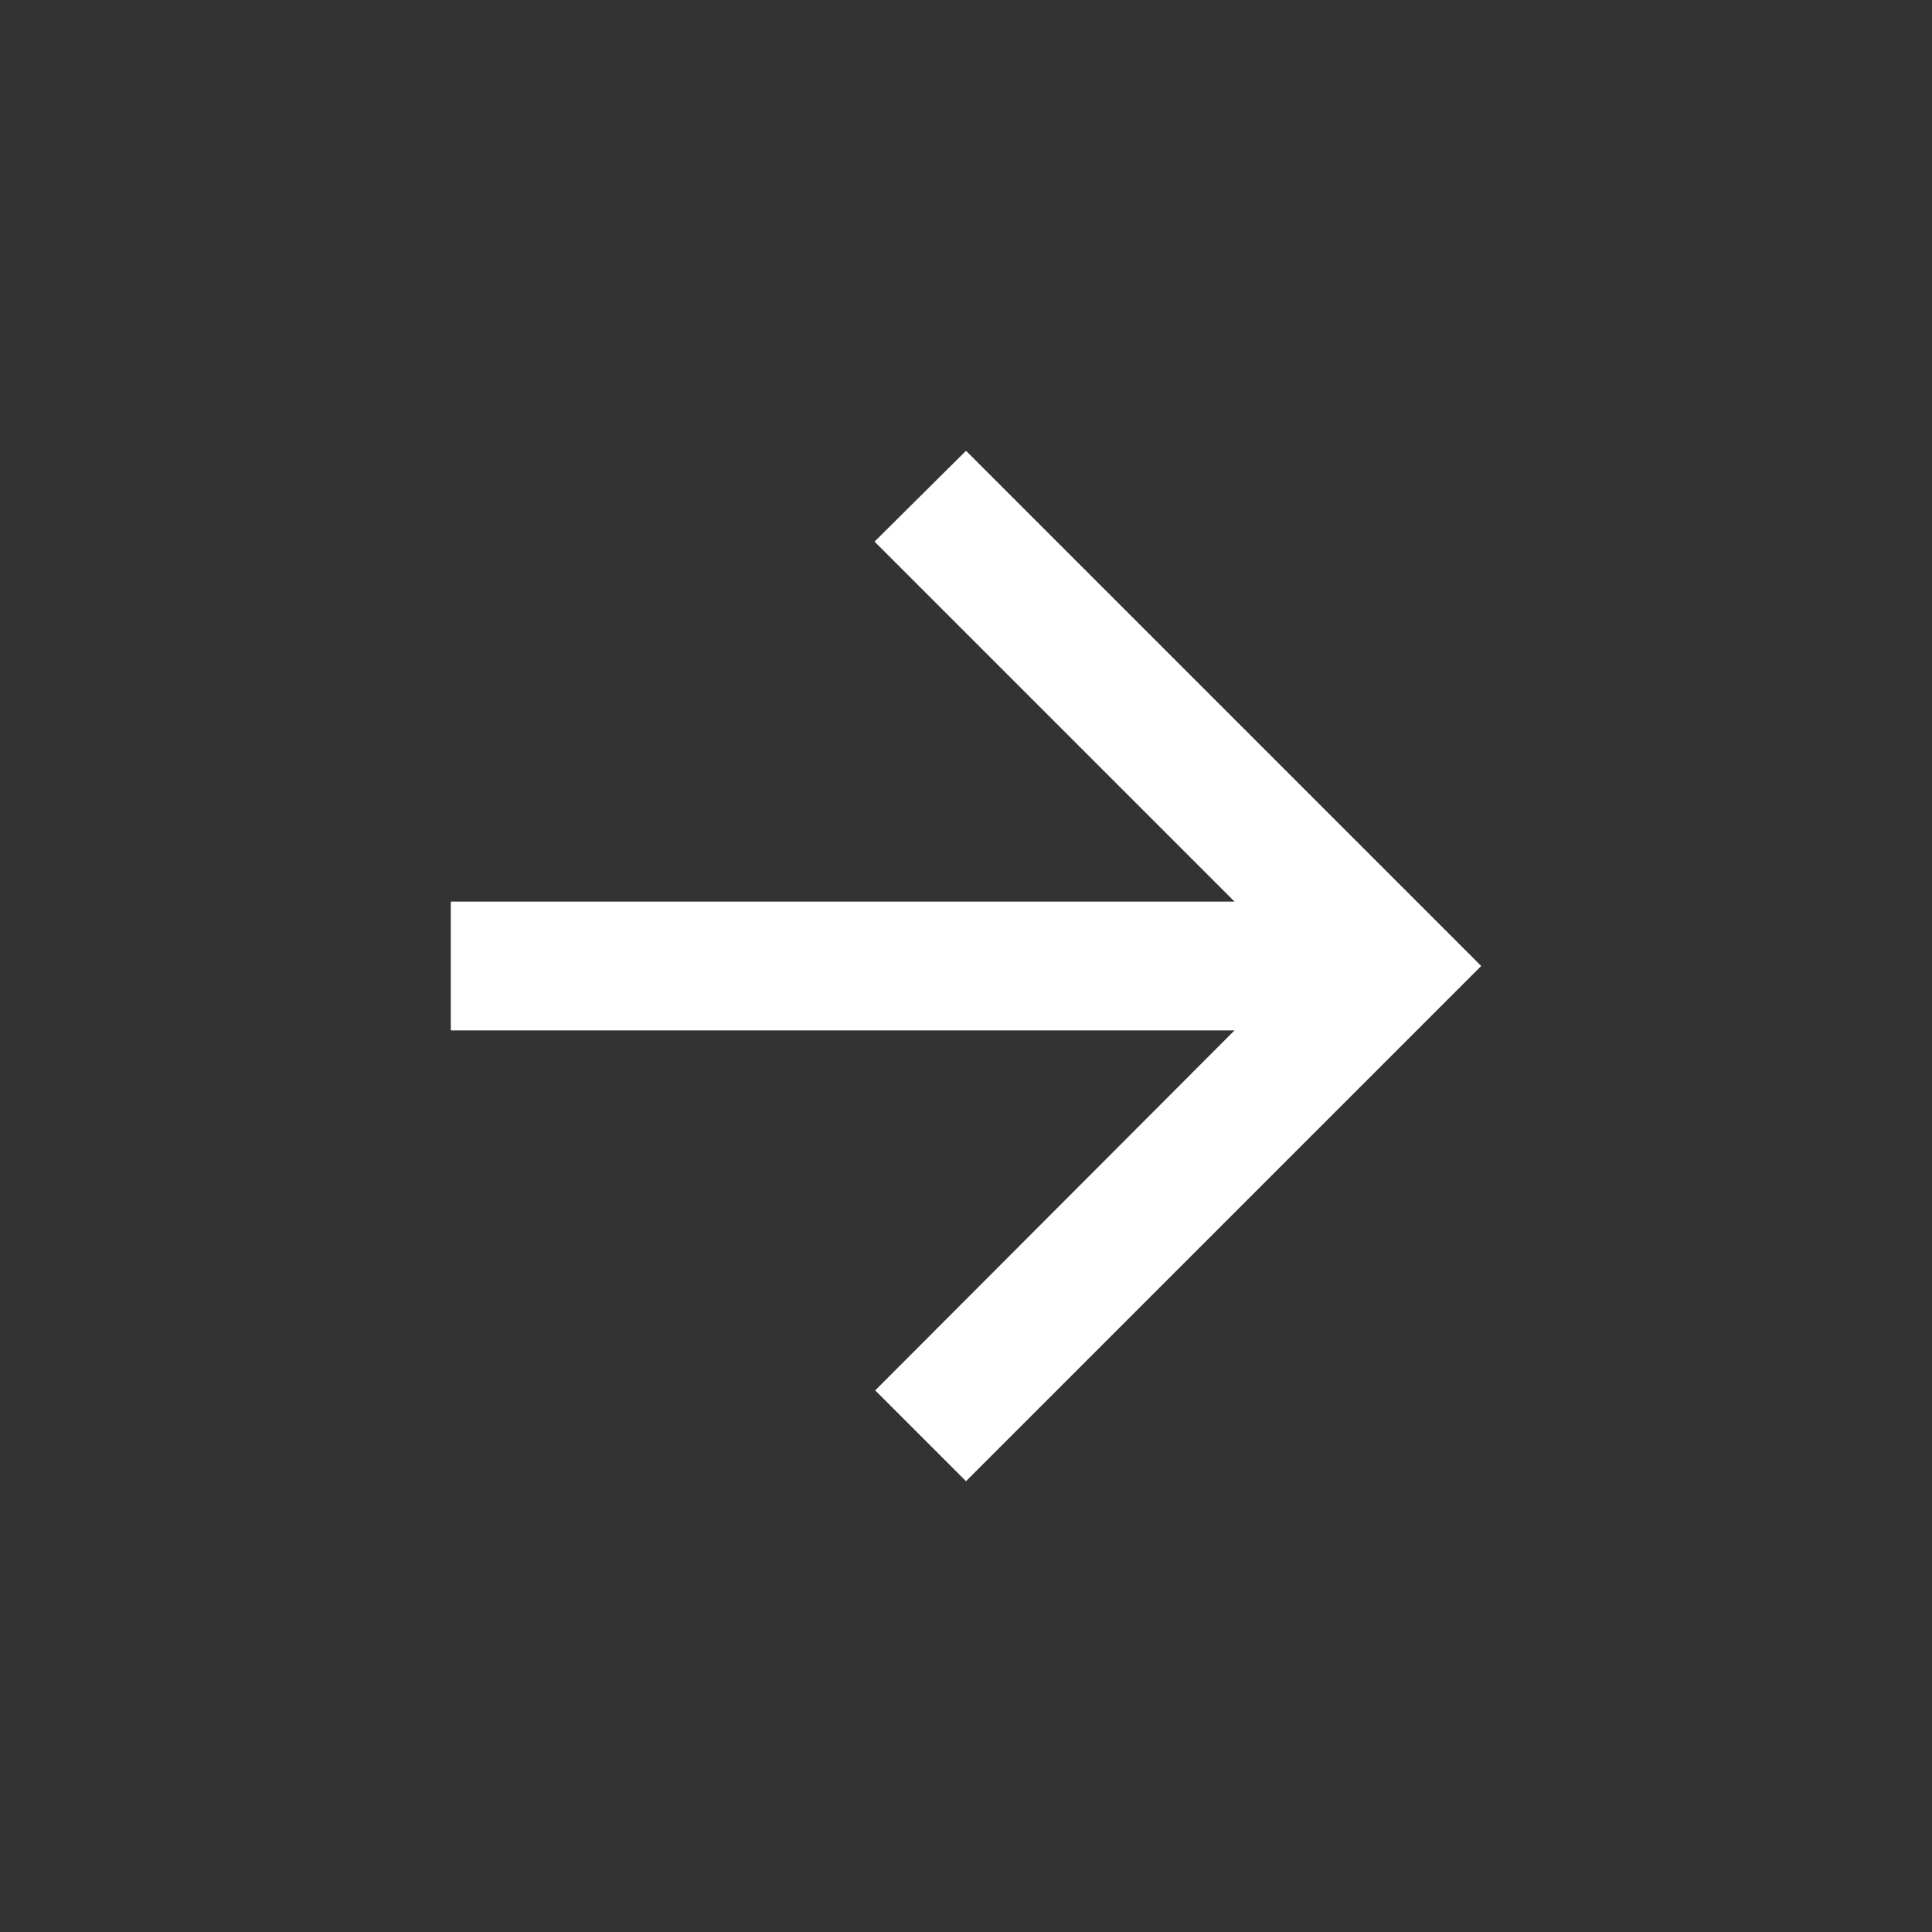 <?xml version="1.0" encoding="UTF-8"?> <svg xmlns="http://www.w3.org/2000/svg" width="30" height="30" viewBox="0 0 30 30" fill="none"><rect x="0" y="0" width="30" height="30" fill="#333333" stroke="none"/> <mask id="mask0_110_927" style="mask-type:luminance" maskUnits="userSpaceOnUse" x="3" y="3" width="24" height="24"> <path d="M27 3H3V27H27V3Z" fill="white"></path> </mask> <g mask="url(#mask0_110_927)"> <path d="M7 14H19.17L13.58 8.41L15 7L23 15L15 23L13.59 21.59L19.17 16H7V14Z" fill="white"></path> </g> </svg> 